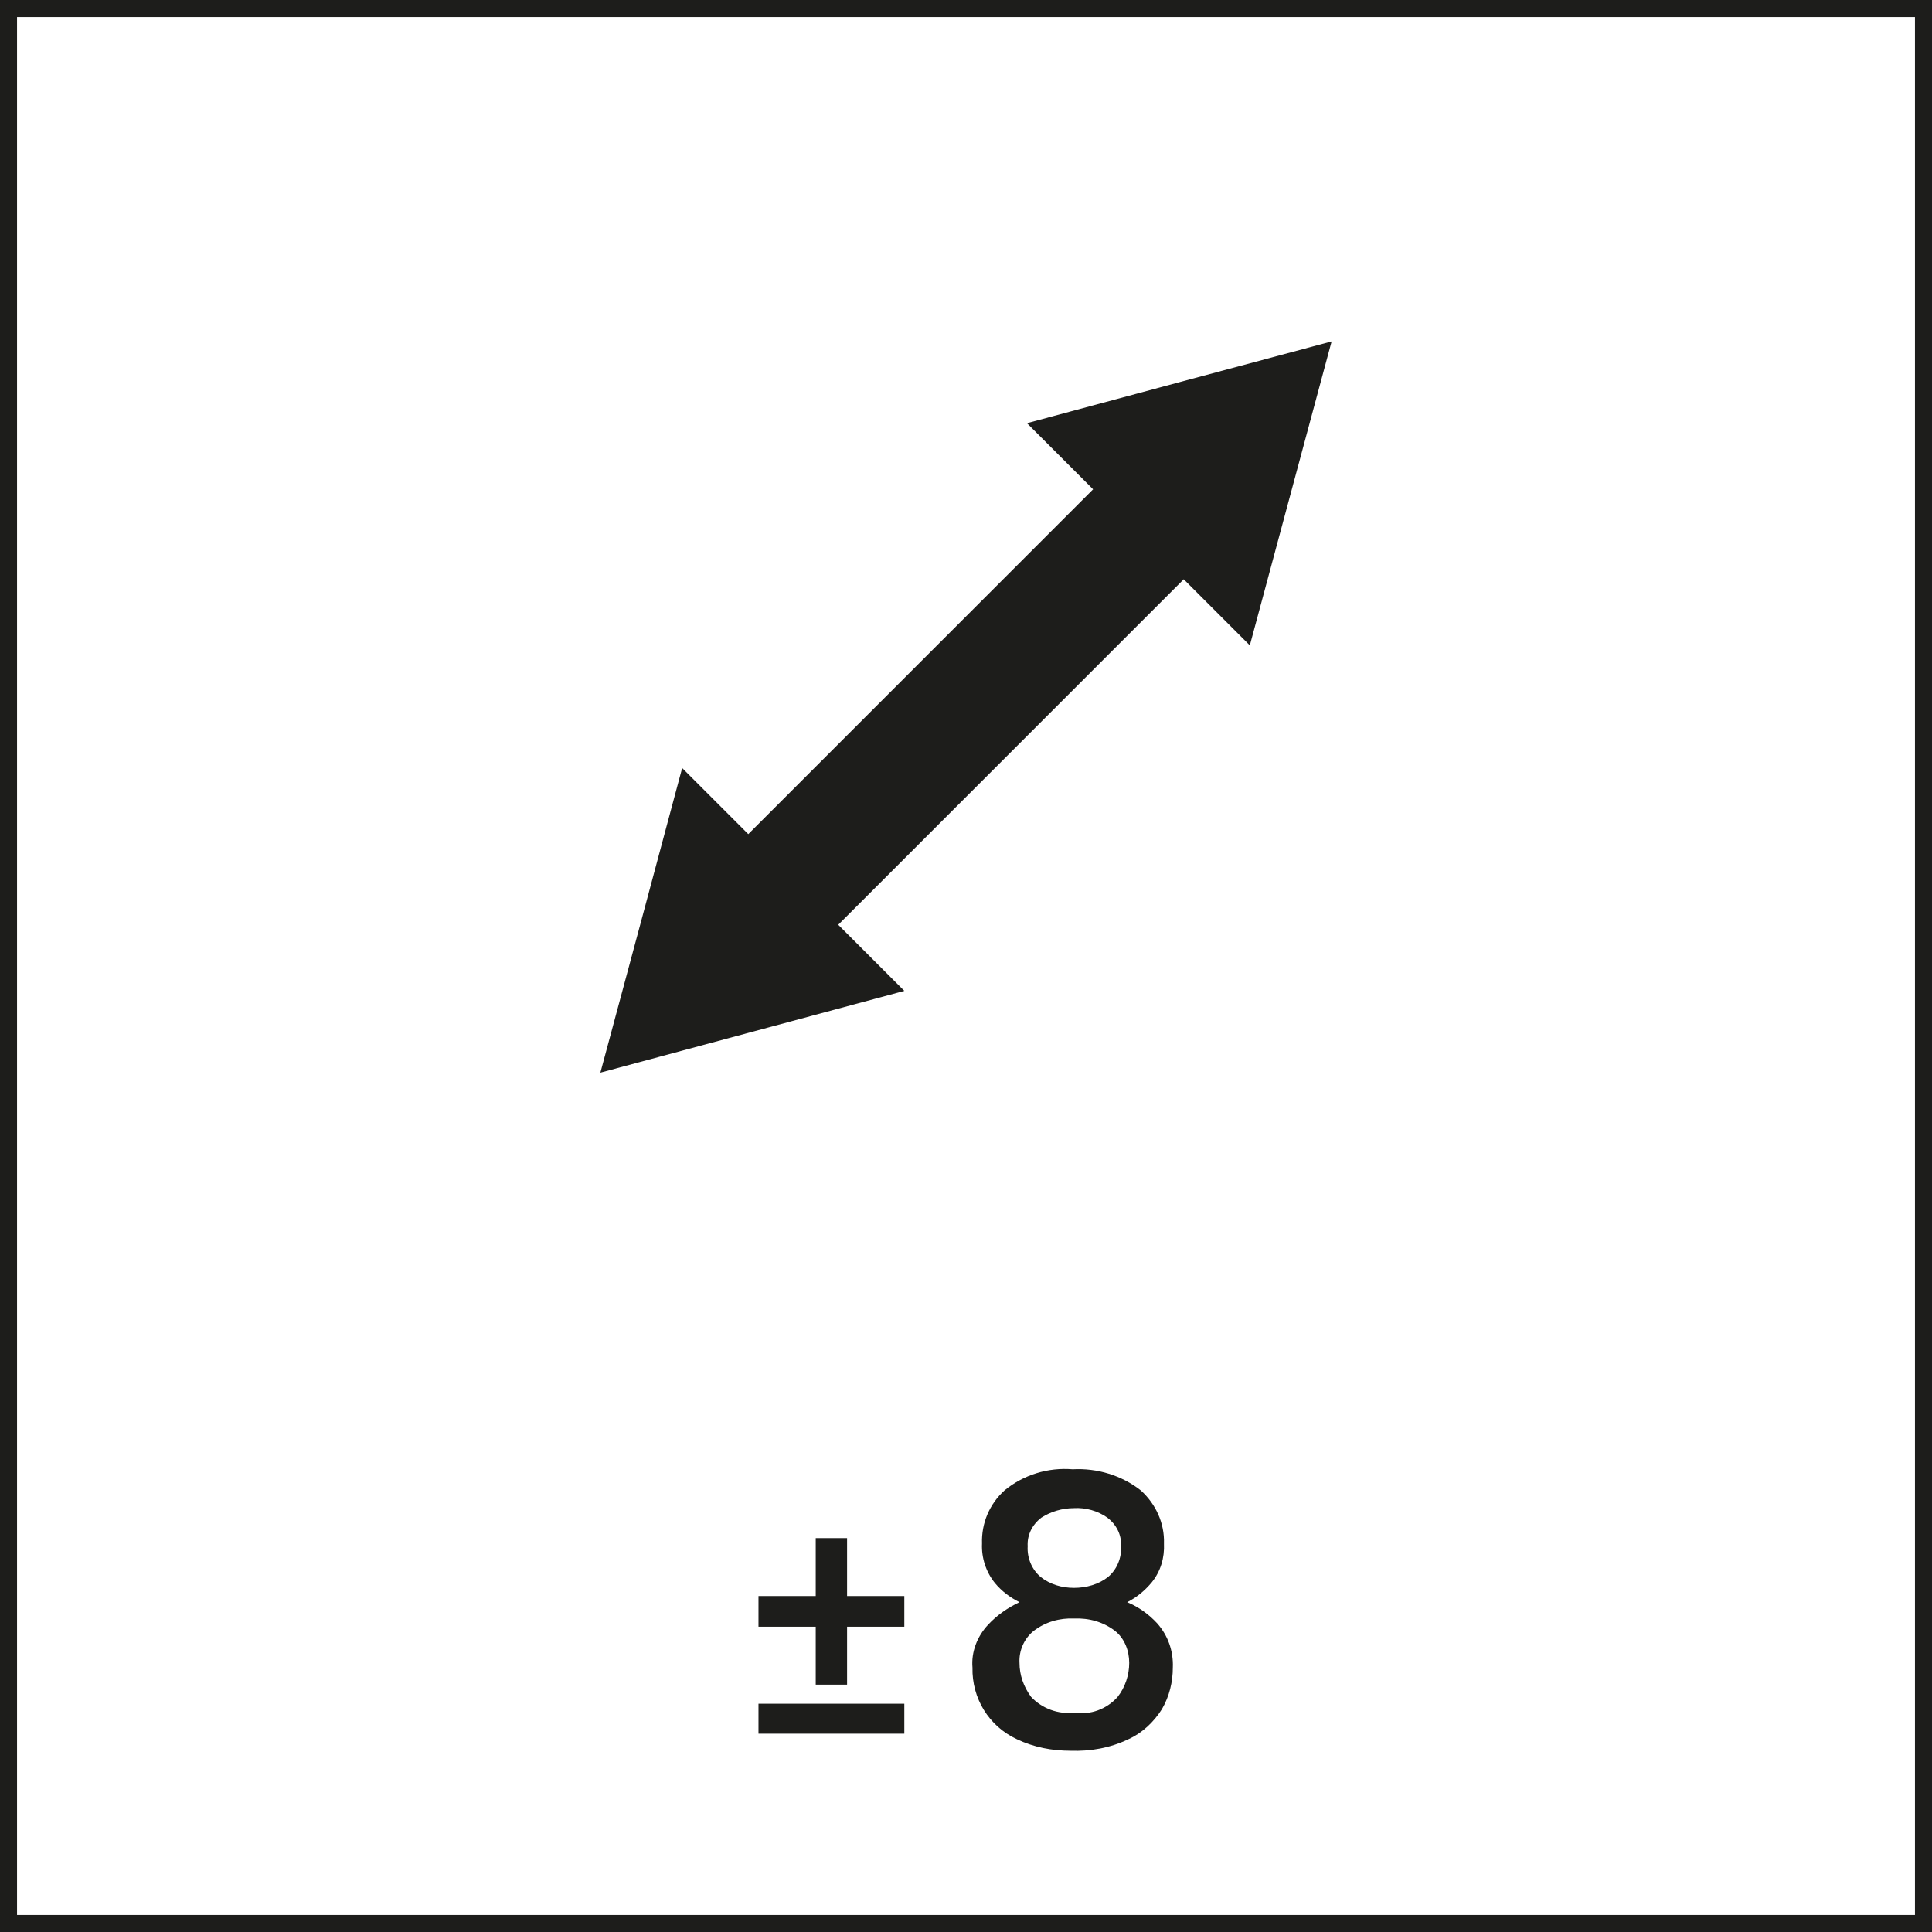 <?xml version="1.0" encoding="UTF-8"?><svg id="Capa_1" xmlns="http://www.w3.org/2000/svg" xmlns:xlink="http://www.w3.org/1999/xlink" viewBox="0 0 28.35 28.35"><rect x="0" y="0" width="28.35" height="28.35" fill="#808080" stroke="none"/><defs><style>.cls-1{fill:#fff;}.cls-2{fill:none;}.cls-3{fill:#1d1d1b;}.cls-4{clip-path:url(#clippath);}</style><clipPath id="clippath"><rect class="cls-2" width="28.35" height="28.35"/></clipPath></defs><rect class="cls-1" x=".12" y=".12" width="28.1" height="28.1"/><g class="cls-4"><path class="cls-3" d="M28.35,28.35H0V0h28.35v28.35ZM.25,28.1h27.85V.25H.25v27.85Z"/></g><path class="cls-3" d="M11.97,23.87h-.84v-.45h.84v-.85h.46v.85h.84v.45h-.84v.85h-.46v-.85ZM11.13,25h2.14v.44h-2.14v-.44Z"/><path class="cls-3" d="M14.92,25.52c-.41-.19-.66-.6-.65-1.05-.02-.23.07-.46.23-.63.13-.14.29-.25.46-.33-.14-.07-.26-.16-.36-.28-.13-.16-.2-.37-.19-.58-.01-.3.11-.58.33-.78.28-.23.64-.34,1-.31.36-.02.72.09,1,.31.22.2.35.48.34.78.01.21-.05.41-.18.57-.1.12-.22.22-.36.29.17.07.32.18.44.31.16.18.24.41.23.65,0,.21-.05.42-.16.61-.12.19-.29.35-.49.44-.27.13-.56.18-.85.17-.27,0-.54-.05-.79-.17ZM16.4,24.9c.11-.14.17-.32.17-.5,0-.18-.07-.36-.21-.47-.17-.13-.38-.19-.6-.18-.21-.01-.42.05-.59.18-.14.11-.22.29-.21.47,0,.18.06.35.17.5.16.17.4.26.63.23.24.04.48-.05.64-.23ZM16.26,23.14c.13-.11.2-.28.19-.45.01-.17-.07-.32-.2-.42-.14-.1-.32-.15-.49-.14-.17,0-.34.05-.48.14-.13.1-.21.25-.2.42-.01.17.06.34.19.45.14.11.31.16.49.16.18,0,.36-.05.5-.16Z"/><polygon class="cls-3" points="16.04 7.18 15.07 6.21 17.3 5.61 19.54 5.01 18.94 7.24 18.34 9.47 17.37 8.5 12.3 13.57 13.27 14.54 11.04 15.14 8.81 15.74 9.41 13.51 10.01 11.27 10.98 12.24 16.04 7.18"/></svg>
